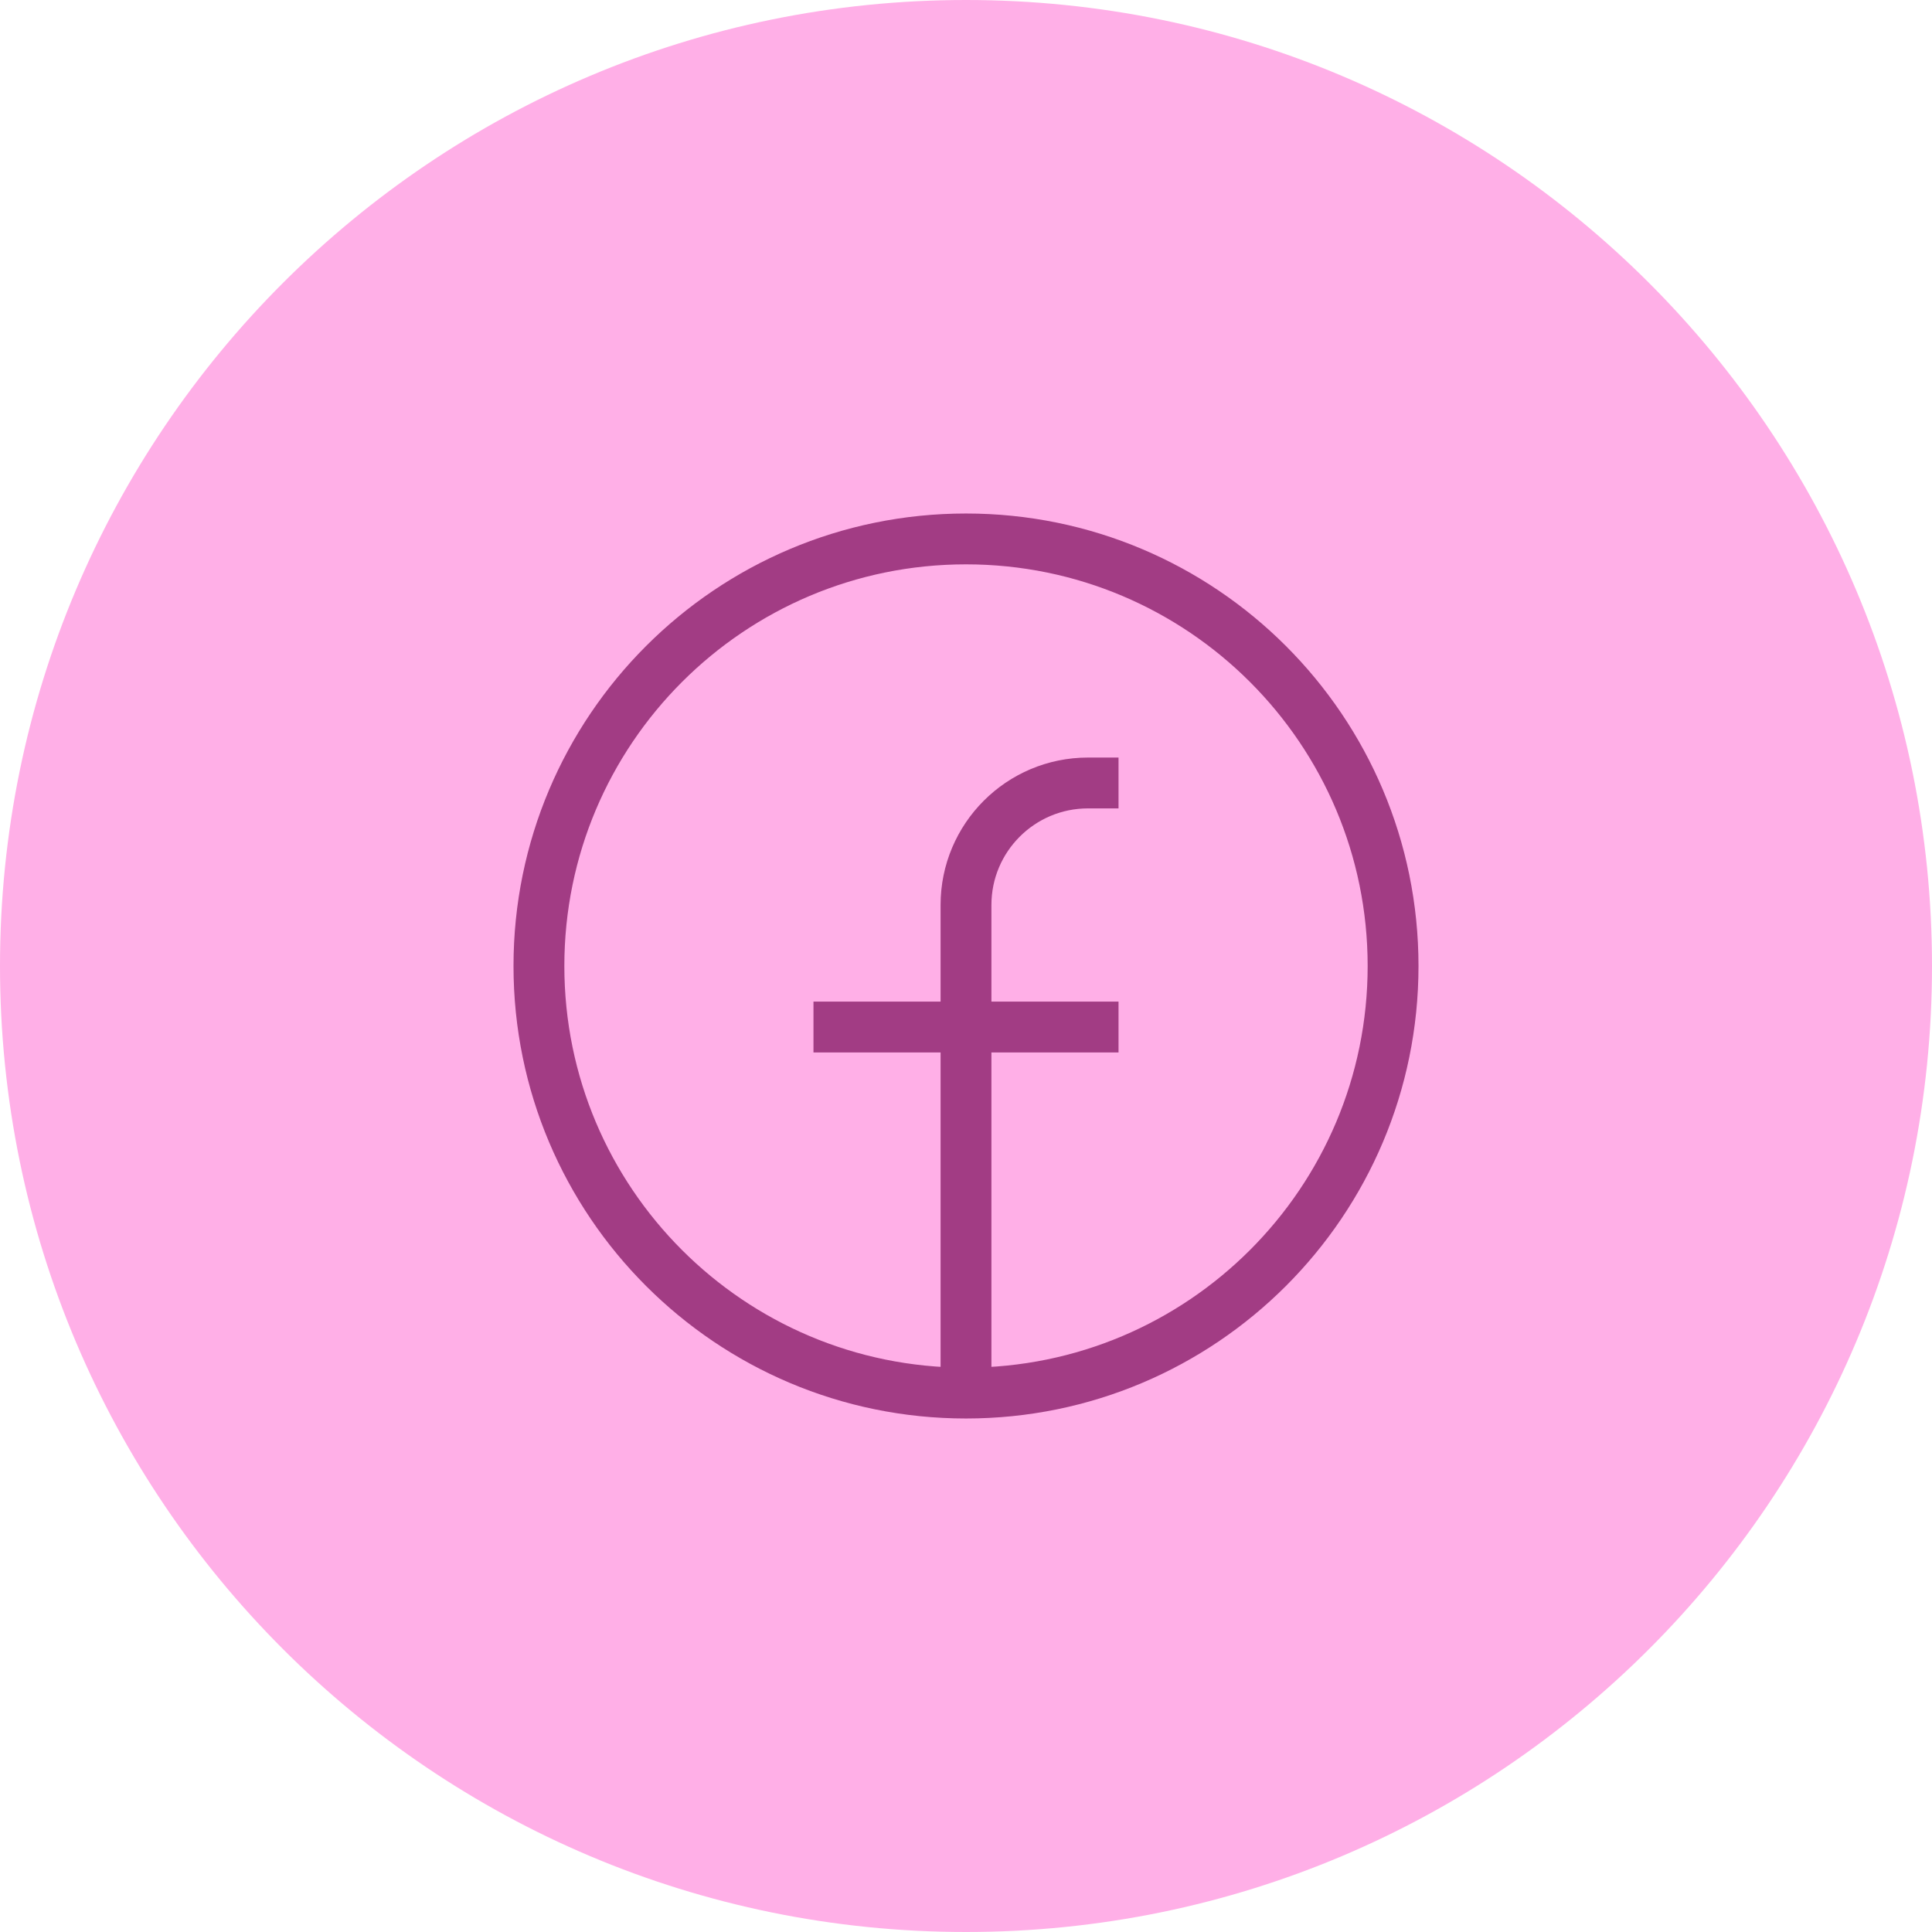 <svg width="38" height="38" viewBox="0 0 38 38" fill="none" xmlns="http://www.w3.org/2000/svg">
<g clip-path="url(#clip0_1973_211)">
<path d="M19 38C29.493 38 38 29.493 38 19C38 8.507 29.493 0 19 0C8.507 0 0 8.507 0 19C0 29.493 8.507 38 19 38Z" fill="#FFAFE7"/>
<path d="M19 27.4C14.361 27.4 10.6 23.639 10.6 19C10.6 14.361 14.361 10.6 19 10.6C23.639 10.6 27.4 14.361 27.4 19C27.4 23.639 23.639 27.4 19 27.4ZM19 27.4V17.8C19 16.474 20.075 15.4 21.4 15.4H22M16 20.2H22" stroke="#A23C84"/>
</g>
<defs>
<clipPath id="clip0_1973_211">
<rect width="38" height="38" fill="white"/>
</clipPath>
</defs>
</svg>
